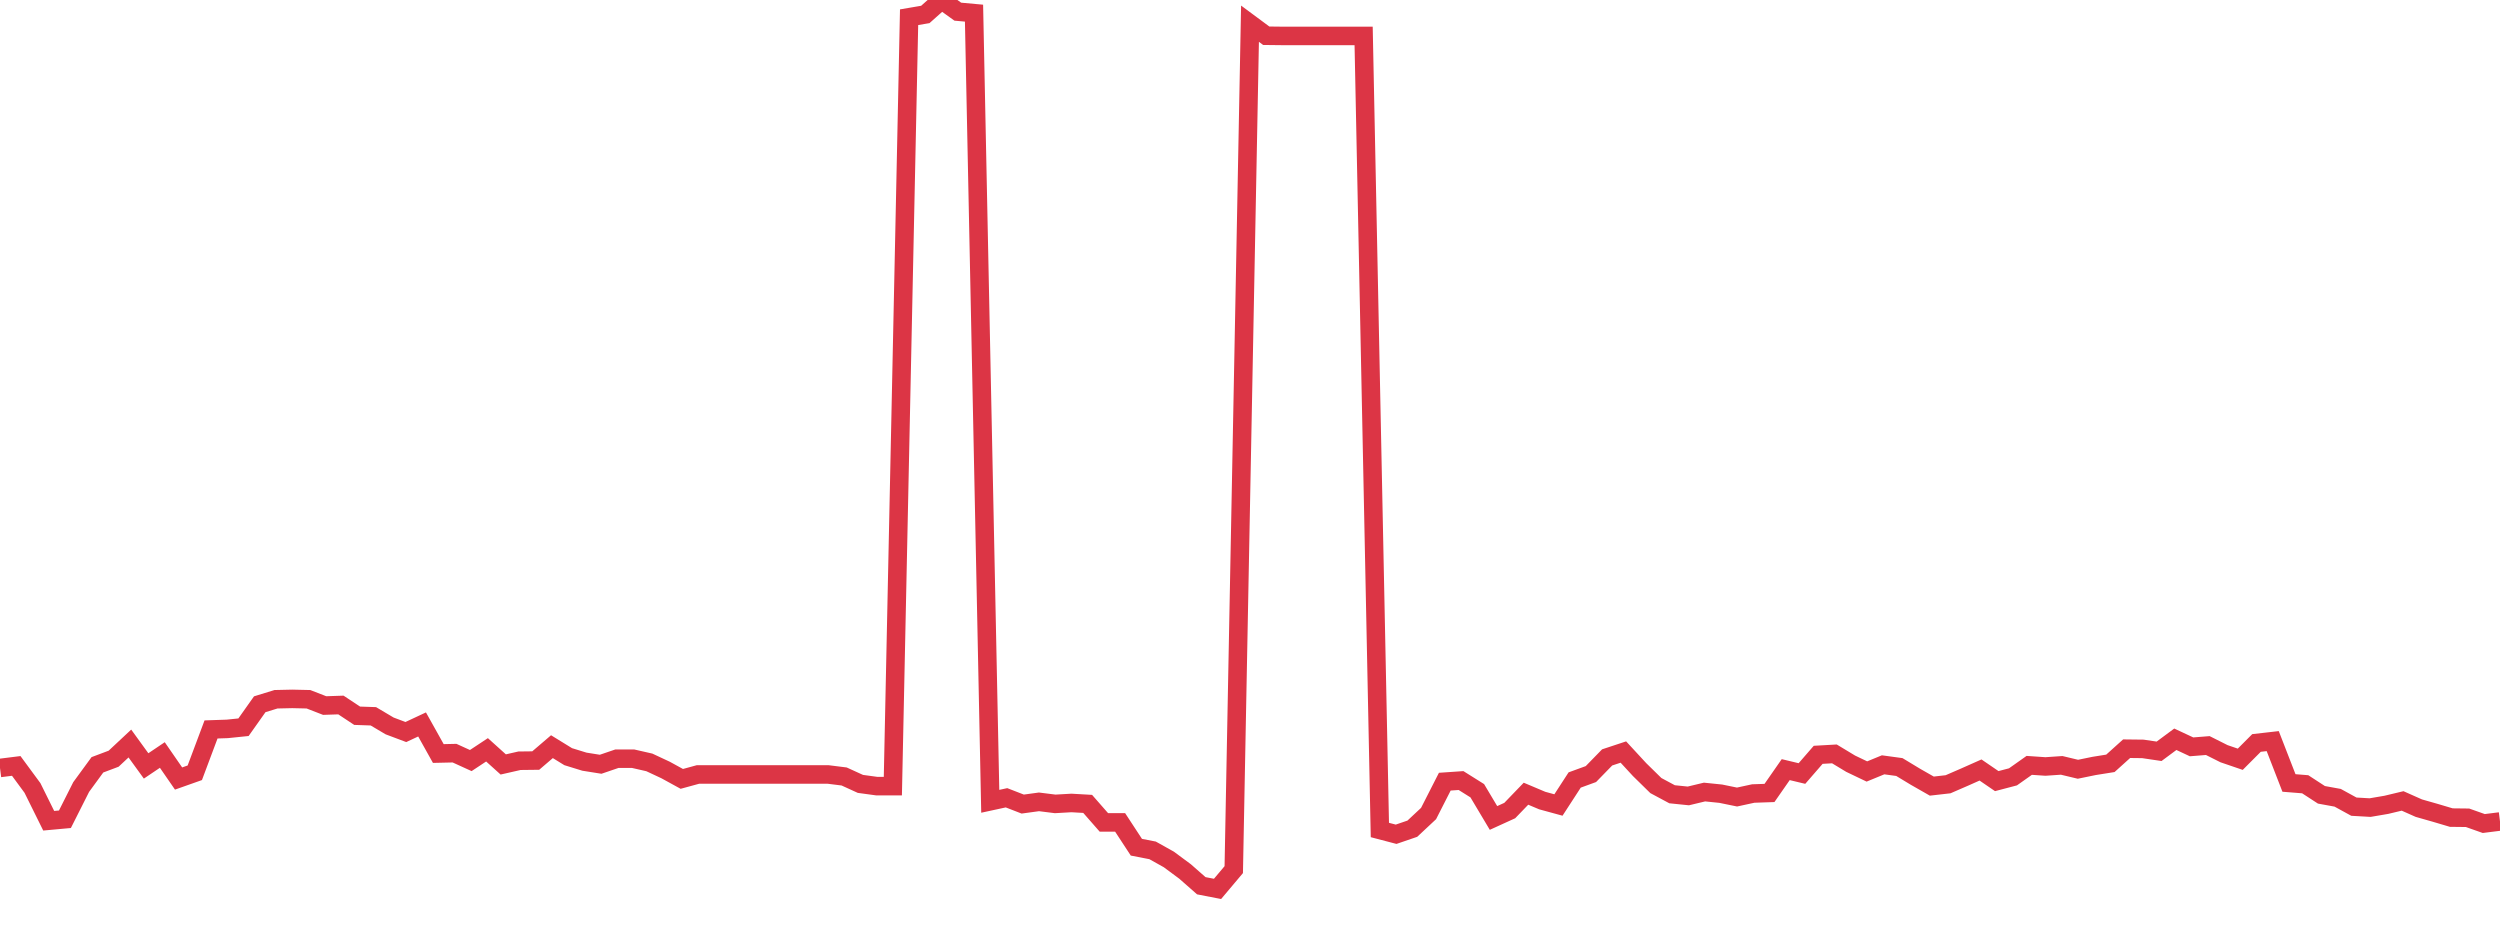 <?xml version="1.0" standalone="no"?>
<!DOCTYPE svg PUBLIC "-//W3C//DTD SVG 1.1//EN" "http://www.w3.org/Graphics/SVG/1.1/DTD/svg11.dtd">
<svg width="135" height="50" viewBox="0 0 135 50" preserveAspectRatio="none" class="sparkline" xmlns="http://www.w3.org/2000/svg"
xmlns:xlink="http://www.w3.org/1999/xlink"><path  class="sparkline--line" d="M 0 41.47 L 0 41.47 L 0.877 41.36 L 1.753 42.55 L 2.63 44.32 L 3.506 44.24 L 4.383 42.5 L 5.26 41.3 L 6.136 40.97 L 7.013 40.15 L 7.89 41.36 L 8.766 40.77 L 9.643 42.04 L 10.519 41.73 L 11.396 39.39 L 12.273 39.36 L 13.149 39.27 L 14.026 38.03 L 14.903 37.76 L 15.779 37.74 L 16.656 37.76 L 17.532 38.1 L 18.409 38.07 L 19.286 38.65 L 20.162 38.68 L 21.039 39.2 L 21.916 39.53 L 22.792 39.12 L 23.669 40.69 L 24.545 40.67 L 25.422 41.07 L 26.299 40.49 L 27.175 41.28 L 28.052 41.08 L 28.929 41.07 L 29.805 40.32 L 30.682 40.86 L 31.558 41.13 L 32.435 41.27 L 33.312 40.97 L 34.188 40.97 L 35.065 41.17 L 35.942 41.58 L 36.818 42.06 L 37.695 41.82 L 38.571 41.82 L 39.448 41.82 L 40.325 41.82 L 41.201 41.82 L 42.078 41.82 L 42.955 41.82 L 43.831 41.82 L 44.708 41.82 L 45.584 41.93 L 46.461 42.33 L 47.338 42.45 L 48.214 42.45 L 49.091 0.93 L 49.968 0.78 L 50.844 0 L 51.721 0.63 L 52.597 0.71 L 53.474 43.27 L 54.351 43.08 L 55.227 43.42 L 56.104 43.3 L 56.981 43.41 L 57.857 43.36 L 58.734 43.41 L 59.61 44.41 L 60.487 44.41 L 61.364 45.75 L 62.24 45.92 L 63.117 46.41 L 63.994 47.06 L 64.87 47.83 L 65.747 48 L 66.623 46.96 L 67.5 1.28 L 68.377 1.93 L 69.253 1.94 L 70.13 1.94 L 71.006 1.94 L 71.883 1.94 L 72.76 1.94 L 73.636 1.94 L 74.513 44.82 L 75.39 45.05 L 76.266 44.75 L 77.143 43.93 L 78.019 42.21 L 78.896 42.15 L 79.773 42.7 L 80.649 44.17 L 81.526 43.77 L 82.403 42.86 L 83.279 43.23 L 84.156 43.47 L 85.032 42.12 L 85.909 41.8 L 86.786 40.9 L 87.662 40.61 L 88.539 41.56 L 89.416 42.42 L 90.292 42.89 L 91.169 42.98 L 92.045 42.77 L 92.922 42.86 L 93.799 43.04 L 94.675 42.85 L 95.552 42.82 L 96.429 41.56 L 97.305 41.77 L 98.182 40.76 L 99.058 40.71 L 99.935 41.24 L 100.812 41.66 L 101.688 41.3 L 102.565 41.42 L 103.442 41.95 L 104.318 42.45 L 105.195 42.35 L 106.071 41.97 L 106.948 41.58 L 107.825 42.18 L 108.701 41.95 L 109.578 41.33 L 110.455 41.39 L 111.331 41.33 L 112.208 41.54 L 113.084 41.36 L 113.961 41.22 L 114.838 40.43 L 115.714 40.44 L 116.591 40.57 L 117.468 39.92 L 118.344 40.33 L 119.221 40.26 L 120.097 40.7 L 120.974 41 L 121.851 40.12 L 122.727 40.02 L 123.604 42.28 L 124.481 42.35 L 125.357 42.92 L 126.234 43.08 L 127.11 43.56 L 127.987 43.61 L 128.864 43.46 L 129.74 43.25 L 130.617 43.64 L 131.494 43.89 L 132.37 44.15 L 133.247 44.16 L 134.123 44.47 L 135 44.36" fill="none" stroke-width="1" stroke="#dc3545"></path></svg>